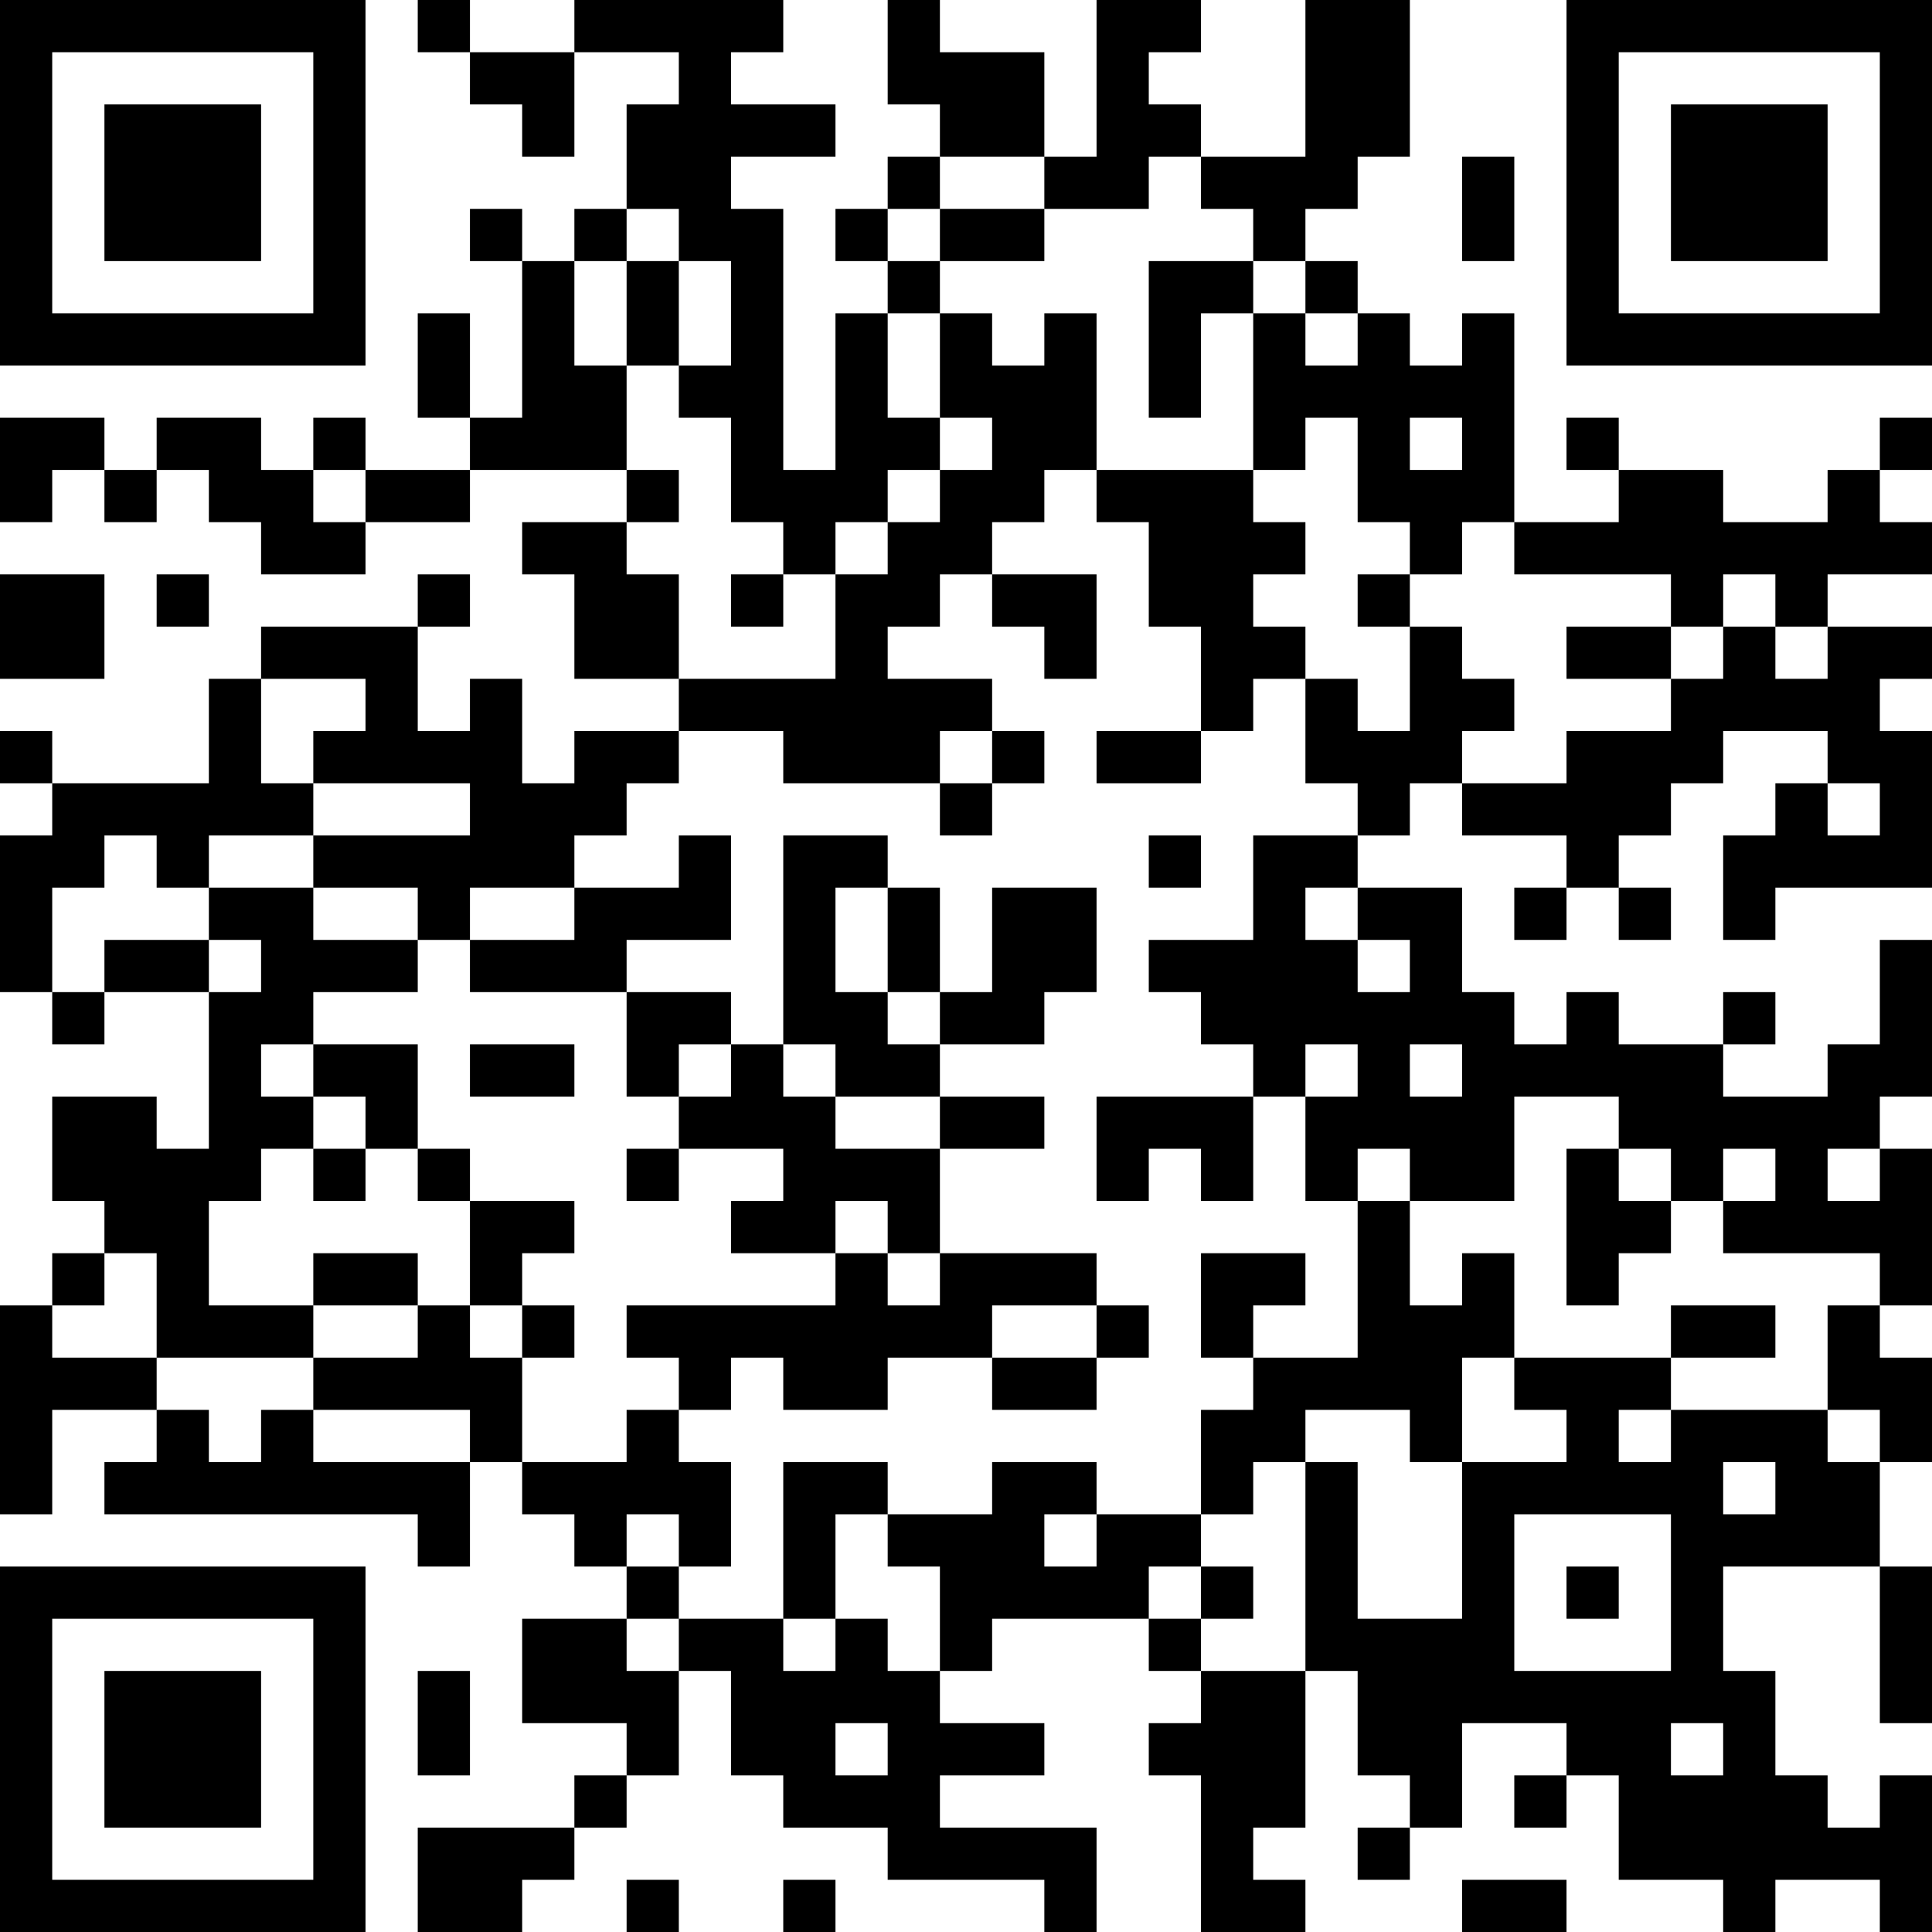 <?xml version="1.0" encoding="UTF-8"?>
<svg xmlns="http://www.w3.org/2000/svg" version="1.1" width="400" height="400" viewBox="0 0 400 400"><rect x="0" y="0" width="400" height="400" fill="#ffffff"/><g transform="scale(10.811)"><g transform="translate(0,0)"><path fill-rule="evenodd" d="M8 0L8 1L9 1L9 2L10 2L10 3L11 3L11 1L13 1L13 2L12 2L12 4L11 4L11 5L10 5L10 4L9 4L9 5L10 5L10 8L9 8L9 6L8 6L8 8L9 8L9 9L7 9L7 8L6 8L6 9L5 9L5 8L3 8L3 9L2 9L2 8L0 8L0 10L1 10L1 9L2 9L2 10L3 10L3 9L4 9L4 10L5 10L5 11L7 11L7 10L9 10L9 9L12 9L12 10L10 10L10 11L11 11L11 13L13 13L13 14L11 14L11 15L10 15L10 13L9 13L9 14L8 14L8 12L9 12L9 11L8 11L8 12L5 12L5 13L4 13L4 15L1 15L1 14L0 14L0 15L1 15L1 16L0 16L0 19L1 19L1 20L2 20L2 19L4 19L4 22L3 22L3 21L1 21L1 23L2 23L2 24L1 24L1 25L0 25L0 29L1 29L1 27L3 27L3 28L2 28L2 29L8 29L8 30L9 30L9 28L10 28L10 29L11 29L11 30L12 30L12 31L10 31L10 33L12 33L12 34L11 34L11 35L8 35L8 37L10 37L10 36L11 36L11 35L12 35L12 34L13 34L13 32L14 32L14 34L15 34L15 35L17 35L17 36L20 36L20 37L21 37L21 35L18 35L18 34L20 34L20 33L18 33L18 32L19 32L19 31L22 31L22 32L23 32L23 33L22 33L22 34L23 34L23 37L25 37L25 36L24 36L24 35L25 35L25 32L26 32L26 34L27 34L27 35L26 35L26 36L27 36L27 35L28 35L28 33L30 33L30 34L29 34L29 35L30 35L30 34L31 34L31 36L33 36L33 37L34 37L34 36L36 36L36 37L37 37L37 34L36 34L36 35L35 35L35 34L34 34L34 32L33 32L33 30L36 30L36 33L37 33L37 30L36 30L36 28L37 28L37 26L36 26L36 25L37 25L37 22L36 22L36 21L37 21L37 18L36 18L36 20L35 20L35 21L33 21L33 20L34 20L34 19L33 19L33 20L31 20L31 19L30 19L30 20L29 20L29 19L28 19L28 17L26 17L26 16L27 16L27 15L28 15L28 16L30 16L30 17L29 17L29 18L30 18L30 17L31 17L31 18L32 18L32 17L31 17L31 16L32 16L32 15L33 15L33 14L35 14L35 15L34 15L34 16L33 16L33 18L34 18L34 17L37 17L37 14L36 14L36 13L37 13L37 12L35 12L35 11L37 11L37 10L36 10L36 9L37 9L37 8L36 8L36 9L35 9L35 10L33 10L33 9L31 9L31 8L30 8L30 9L31 9L31 10L29 10L29 6L28 6L28 7L27 7L27 6L26 6L26 5L25 5L25 4L26 4L26 3L27 3L27 0L25 0L25 3L23 3L23 2L22 2L22 1L23 1L23 0L21 0L21 3L20 3L20 1L18 1L18 0L17 0L17 2L18 2L18 3L17 3L17 4L16 4L16 5L17 5L17 6L16 6L16 9L15 9L15 4L14 4L14 3L16 3L16 2L14 2L14 1L15 1L15 0L11 0L11 1L9 1L9 0ZM18 3L18 4L17 4L17 5L18 5L18 6L17 6L17 8L18 8L18 9L17 9L17 10L16 10L16 11L15 11L15 10L14 10L14 8L13 8L13 7L14 7L14 5L13 5L13 4L12 4L12 5L11 5L11 7L12 7L12 9L13 9L13 10L12 10L12 11L13 11L13 13L16 13L16 11L17 11L17 10L18 10L18 9L19 9L19 8L18 8L18 6L19 6L19 7L20 7L20 6L21 6L21 9L20 9L20 10L19 10L19 11L18 11L18 12L17 12L17 13L19 13L19 14L18 14L18 15L15 15L15 14L13 14L13 15L12 15L12 16L11 16L11 17L9 17L9 18L8 18L8 17L6 17L6 16L9 16L9 15L6 15L6 14L7 14L7 13L5 13L5 15L6 15L6 16L4 16L4 17L3 17L3 16L2 16L2 17L1 17L1 19L2 19L2 18L4 18L4 19L5 19L5 18L4 18L4 17L6 17L6 18L8 18L8 19L6 19L6 20L5 20L5 21L6 21L6 22L5 22L5 23L4 23L4 25L6 25L6 26L3 26L3 24L2 24L2 25L1 25L1 26L3 26L3 27L4 27L4 28L5 28L5 27L6 27L6 28L9 28L9 27L6 27L6 26L8 26L8 25L9 25L9 26L10 26L10 28L12 28L12 27L13 27L13 28L14 28L14 30L13 30L13 29L12 29L12 30L13 30L13 31L12 31L12 32L13 32L13 31L15 31L15 32L16 32L16 31L17 31L17 32L18 32L18 30L17 30L17 29L19 29L19 28L21 28L21 29L20 29L20 30L21 30L21 29L23 29L23 30L22 30L22 31L23 31L23 32L25 32L25 28L26 28L26 31L28 31L28 28L30 28L30 27L29 27L29 26L32 26L32 27L31 27L31 28L32 28L32 27L35 27L35 28L36 28L36 27L35 27L35 25L36 25L36 24L33 24L33 23L34 23L34 22L33 22L33 23L32 23L32 22L31 22L31 21L29 21L29 23L27 23L27 22L26 22L26 23L25 23L25 21L26 21L26 20L25 20L25 21L24 21L24 20L23 20L23 19L22 19L22 18L24 18L24 16L26 16L26 15L25 15L25 13L26 13L26 14L27 14L27 12L28 12L28 13L29 13L29 14L28 14L28 15L30 15L30 14L32 14L32 13L33 13L33 12L34 12L34 13L35 13L35 12L34 12L34 11L33 11L33 12L32 12L32 11L29 11L29 10L28 10L28 11L27 11L27 10L26 10L26 8L25 8L25 9L24 9L24 6L25 6L25 7L26 7L26 6L25 6L25 5L24 5L24 4L23 4L23 3L22 3L22 4L20 4L20 3ZM28 3L28 5L29 5L29 3ZM18 4L18 5L20 5L20 4ZM12 5L12 7L13 7L13 5ZM22 5L22 8L23 8L23 6L24 6L24 5ZM27 8L27 9L28 9L28 8ZM6 9L6 10L7 10L7 9ZM21 9L21 10L22 10L22 12L23 12L23 14L21 14L21 15L23 15L23 14L24 14L24 13L25 13L25 12L24 12L24 11L25 11L25 10L24 10L24 9ZM0 11L0 13L2 13L2 11ZM3 11L3 12L4 12L4 11ZM14 11L14 12L15 12L15 11ZM19 11L19 12L20 12L20 13L21 13L21 11ZM26 11L26 12L27 12L27 11ZM30 12L30 13L32 13L32 12ZM19 14L19 15L18 15L18 16L19 16L19 15L20 15L20 14ZM35 15L35 16L36 16L36 15ZM13 16L13 17L11 17L11 18L9 18L9 19L12 19L12 21L13 21L13 22L12 22L12 23L13 23L13 22L15 22L15 23L14 23L14 24L16 24L16 25L12 25L12 26L13 26L13 27L14 27L14 26L15 26L15 27L17 27L17 26L19 26L19 27L21 27L21 26L22 26L22 25L21 25L21 24L18 24L18 22L20 22L20 21L18 21L18 20L20 20L20 19L21 19L21 17L19 17L19 19L18 19L18 17L17 17L17 16L15 16L15 20L14 20L14 19L12 19L12 18L14 18L14 16ZM22 16L22 17L23 17L23 16ZM16 17L16 19L17 19L17 20L18 20L18 19L17 19L17 17ZM25 17L25 18L26 18L26 19L27 19L27 18L26 18L26 17ZM6 20L6 21L7 21L7 22L6 22L6 23L7 23L7 22L8 22L8 23L9 23L9 25L10 25L10 26L11 26L11 25L10 25L10 24L11 24L11 23L9 23L9 22L8 22L8 20ZM9 20L9 21L11 21L11 20ZM13 20L13 21L14 21L14 20ZM15 20L15 21L16 21L16 22L18 22L18 21L16 21L16 20ZM27 20L27 21L28 21L28 20ZM21 21L21 23L22 23L22 22L23 22L23 23L24 23L24 21ZM30 22L30 25L31 25L31 24L32 24L32 23L31 23L31 22ZM35 22L35 23L36 23L36 22ZM16 23L16 24L17 24L17 25L18 25L18 24L17 24L17 23ZM26 23L26 26L24 26L24 25L25 25L25 24L23 24L23 26L24 26L24 27L23 27L23 29L24 29L24 28L25 28L25 27L27 27L27 28L28 28L28 26L29 26L29 24L28 24L28 25L27 25L27 23ZM6 24L6 25L8 25L8 24ZM19 25L19 26L21 26L21 25ZM32 25L32 26L34 26L34 25ZM15 28L15 31L16 31L16 29L17 29L17 28ZM33 28L33 29L34 29L34 28ZM29 29L29 32L32 32L32 29ZM23 30L23 31L24 31L24 30ZM30 30L30 31L31 31L31 30ZM8 32L8 34L9 34L9 32ZM16 33L16 34L17 34L17 33ZM32 33L32 34L33 34L33 33ZM12 36L12 37L13 37L13 36ZM15 36L15 37L16 37L16 36ZM28 36L28 37L30 37L30 36ZM0 0L0 7L7 7L7 0ZM1 1L1 6L6 6L6 1ZM2 2L2 5L5 5L5 2ZM30 0L30 7L37 7L37 0ZM31 1L31 6L36 6L36 1ZM32 2L32 5L35 5L35 2ZM0 30L0 37L7 37L7 30ZM1 31L1 36L6 36L6 31ZM2 32L2 35L5 35L5 32Z" fill="#000000"/></g></g></svg>
